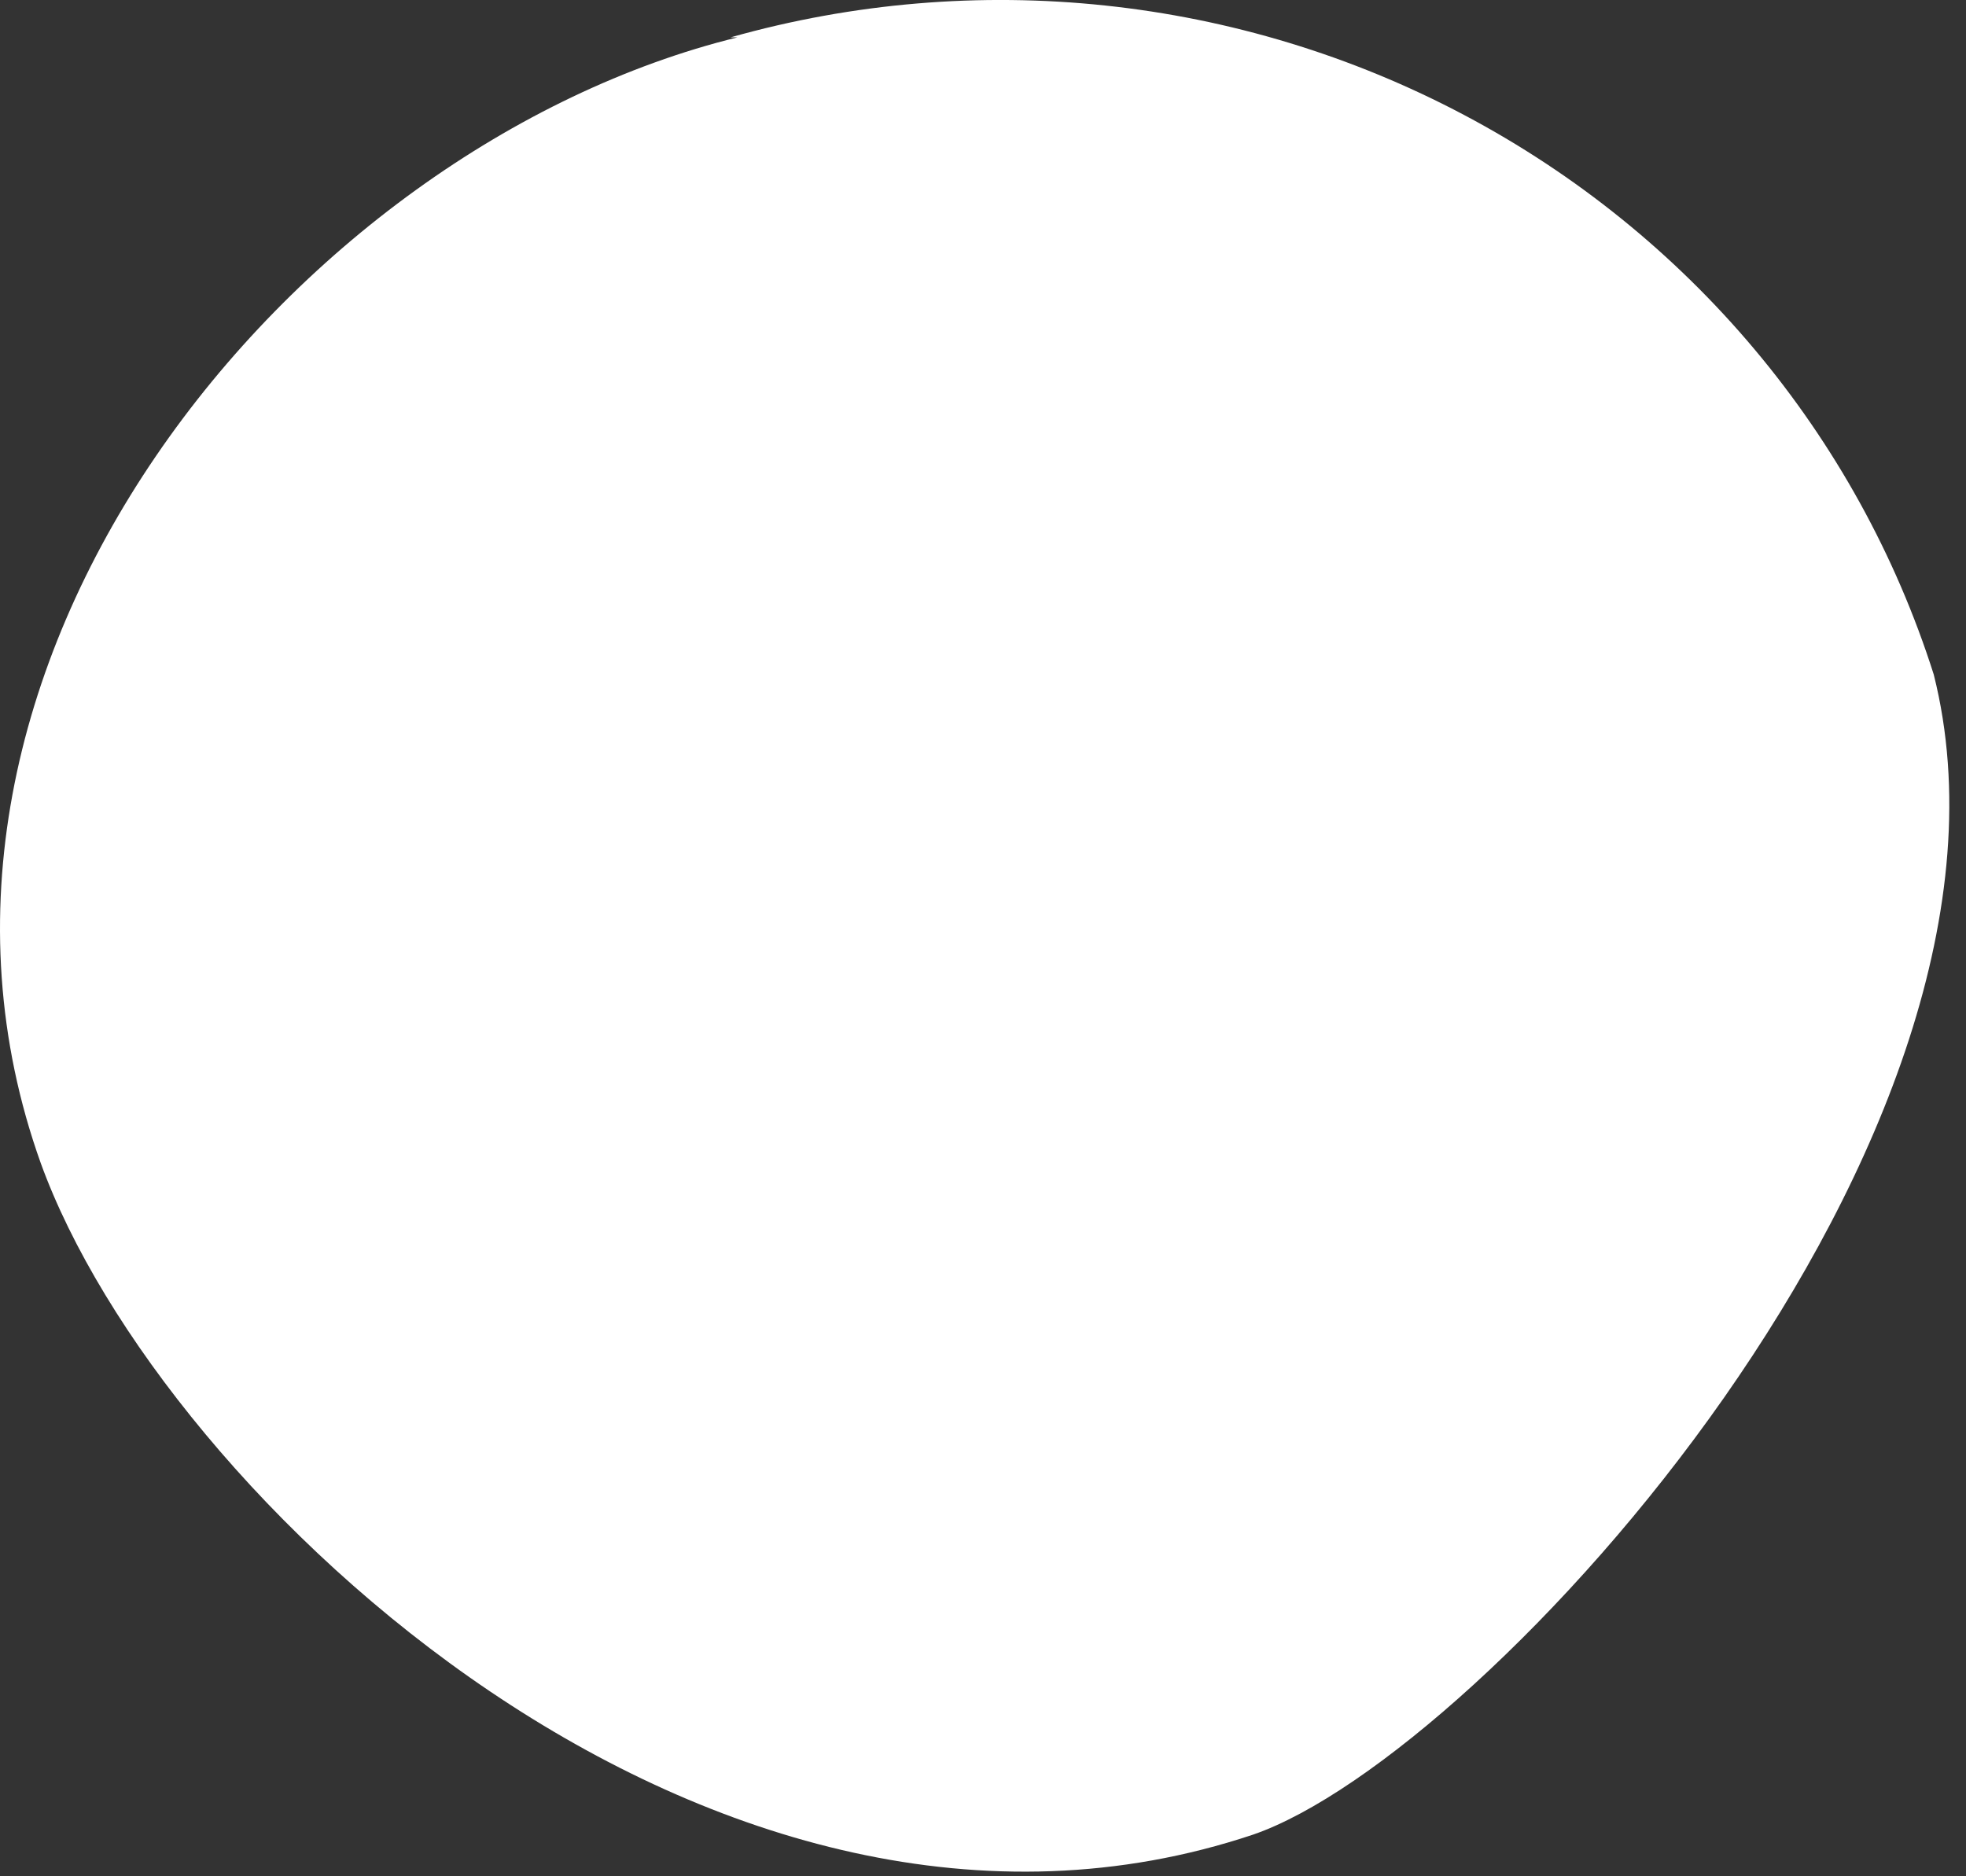 <?xml version="1.0" encoding="UTF-8"?> <svg xmlns="http://www.w3.org/2000/svg" width="22" height="21" viewBox="0 0 22 21" fill="none"><rect x="0" y="0" width="22" height="21" fill="#333333" stroke="none"/> <g clip-path="url(#clip0)"> <path fill-rule="evenodd" clip-rule="evenodd" d="M8.253 0.418C3.263 1.645 -1.519 7.498 0.456 13.018C1.808 16.75 7.994 22.552 14.024 20.533C16.623 19.638 22.939 12.712 21.639 7.549C20.786 4.867 18.9 2.619 16.384 1.287C13.868 -0.046 10.922 -0.358 8.176 0.418" fill="white"></path> </g> <defs> <clipPath id="clip0"> <rect width="22" height="21" fill="white"></rect> </clipPath> </defs> </svg> 